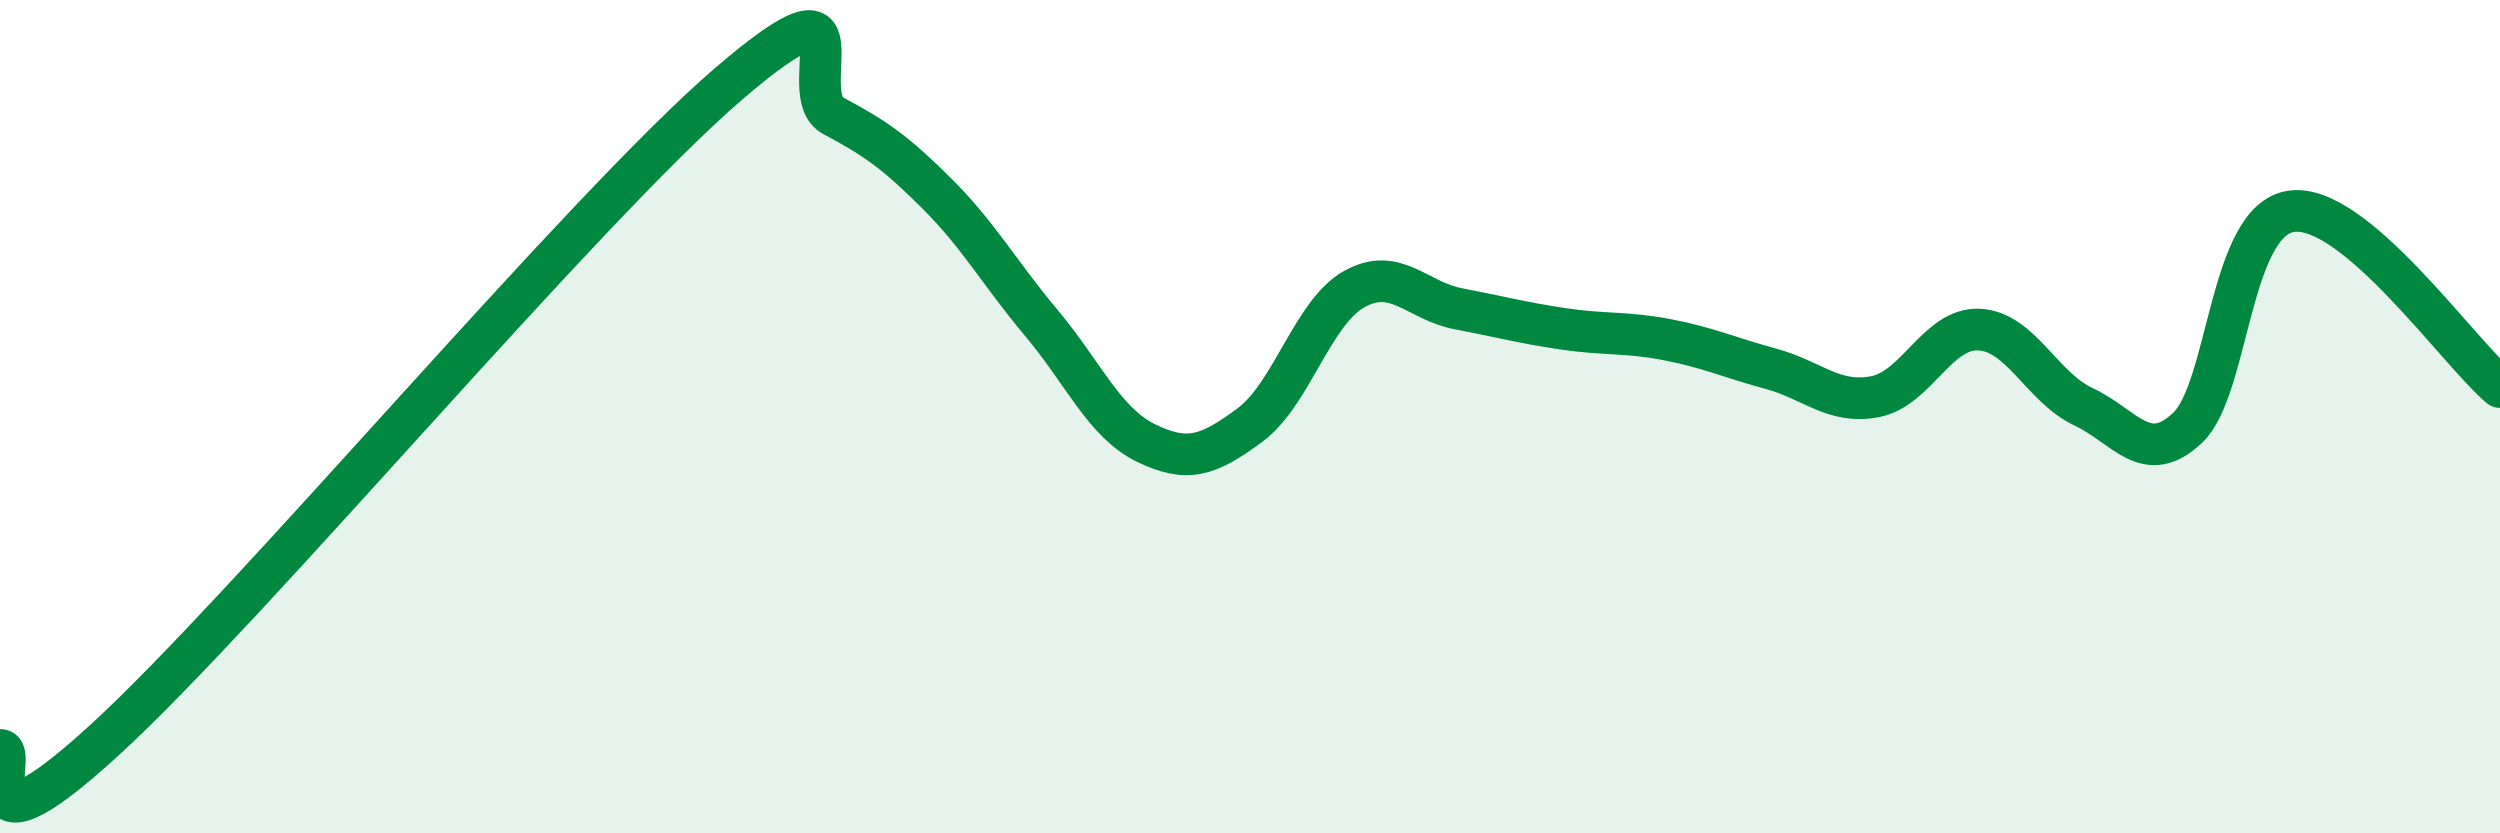 
    <svg width="60" height="20" viewBox="0 0 60 20" xmlns="http://www.w3.org/2000/svg">
      <path
        d="M 0,18 C 0.5,17.95 -1,20.97 2.5,17.77 C 6,14.57 14,5 17.5,2 C 21,-1 19,2.25 20,2.78 C 21,3.31 21.5,3.66 22.5,4.66 C 23.5,5.66 24,6.57 25,7.76 C 26,8.95 26.5,10.14 27.5,10.63 C 28.5,11.12 29,10.94 30,10.2 C 31,9.46 31.5,7.5 32.5,6.94 C 33.5,6.38 34,7.22 35,7.41 C 36,7.6 36.5,7.74 37.5,7.89 C 38.5,8.04 39,7.96 40,8.15 C 41,8.34 41.5,8.58 42.5,8.85 C 43.5,9.12 44,9.71 45,9.52 C 46,9.33 46.5,7.86 47.5,7.91 C 48.5,7.96 49,9.29 50,9.76 C 51,10.23 51.5,11.21 52.5,10.27 C 53.5,9.33 53.5,5.27 55,5.07 C 56.5,4.87 59,8.45 60,9.29L60 20L0 20Z"
        fill="#008740"
        opacity="0.1"
        stroke-linecap="round"
        stroke-linejoin="round"
      />
      <path
        d="M 0,18 C 0.5,17.95 -1,20.97 2.5,17.77 C 6,14.57 14,5 17.5,2 C 21,-1 19,2.25 20,2.78 C 21,3.31 21.5,3.66 22.5,4.66 C 23.5,5.66 24,6.57 25,7.76 C 26,8.95 26.5,10.14 27.5,10.63 C 28.5,11.12 29,10.94 30,10.2 C 31,9.46 31.5,7.5 32.5,6.94 C 33.5,6.38 34,7.22 35,7.41 C 36,7.6 36.5,7.74 37.5,7.89 C 38.5,8.04 39,7.96 40,8.15 C 41,8.34 41.5,8.58 42.5,8.85 C 43.5,9.12 44,9.71 45,9.52 C 46,9.33 46.5,7.86 47.5,7.91 C 48.5,7.96 49,9.29 50,9.76 C 51,10.23 51.5,11.21 52.5,10.27 C 53.5,9.33 53.5,5.27 55,5.07 C 56.5,4.87 59,8.45 60,9.29"
        stroke="#008740"
        stroke-width="1"
        fill="none"
        stroke-linecap="round"
        stroke-linejoin="round"
      />
    </svg>
  
